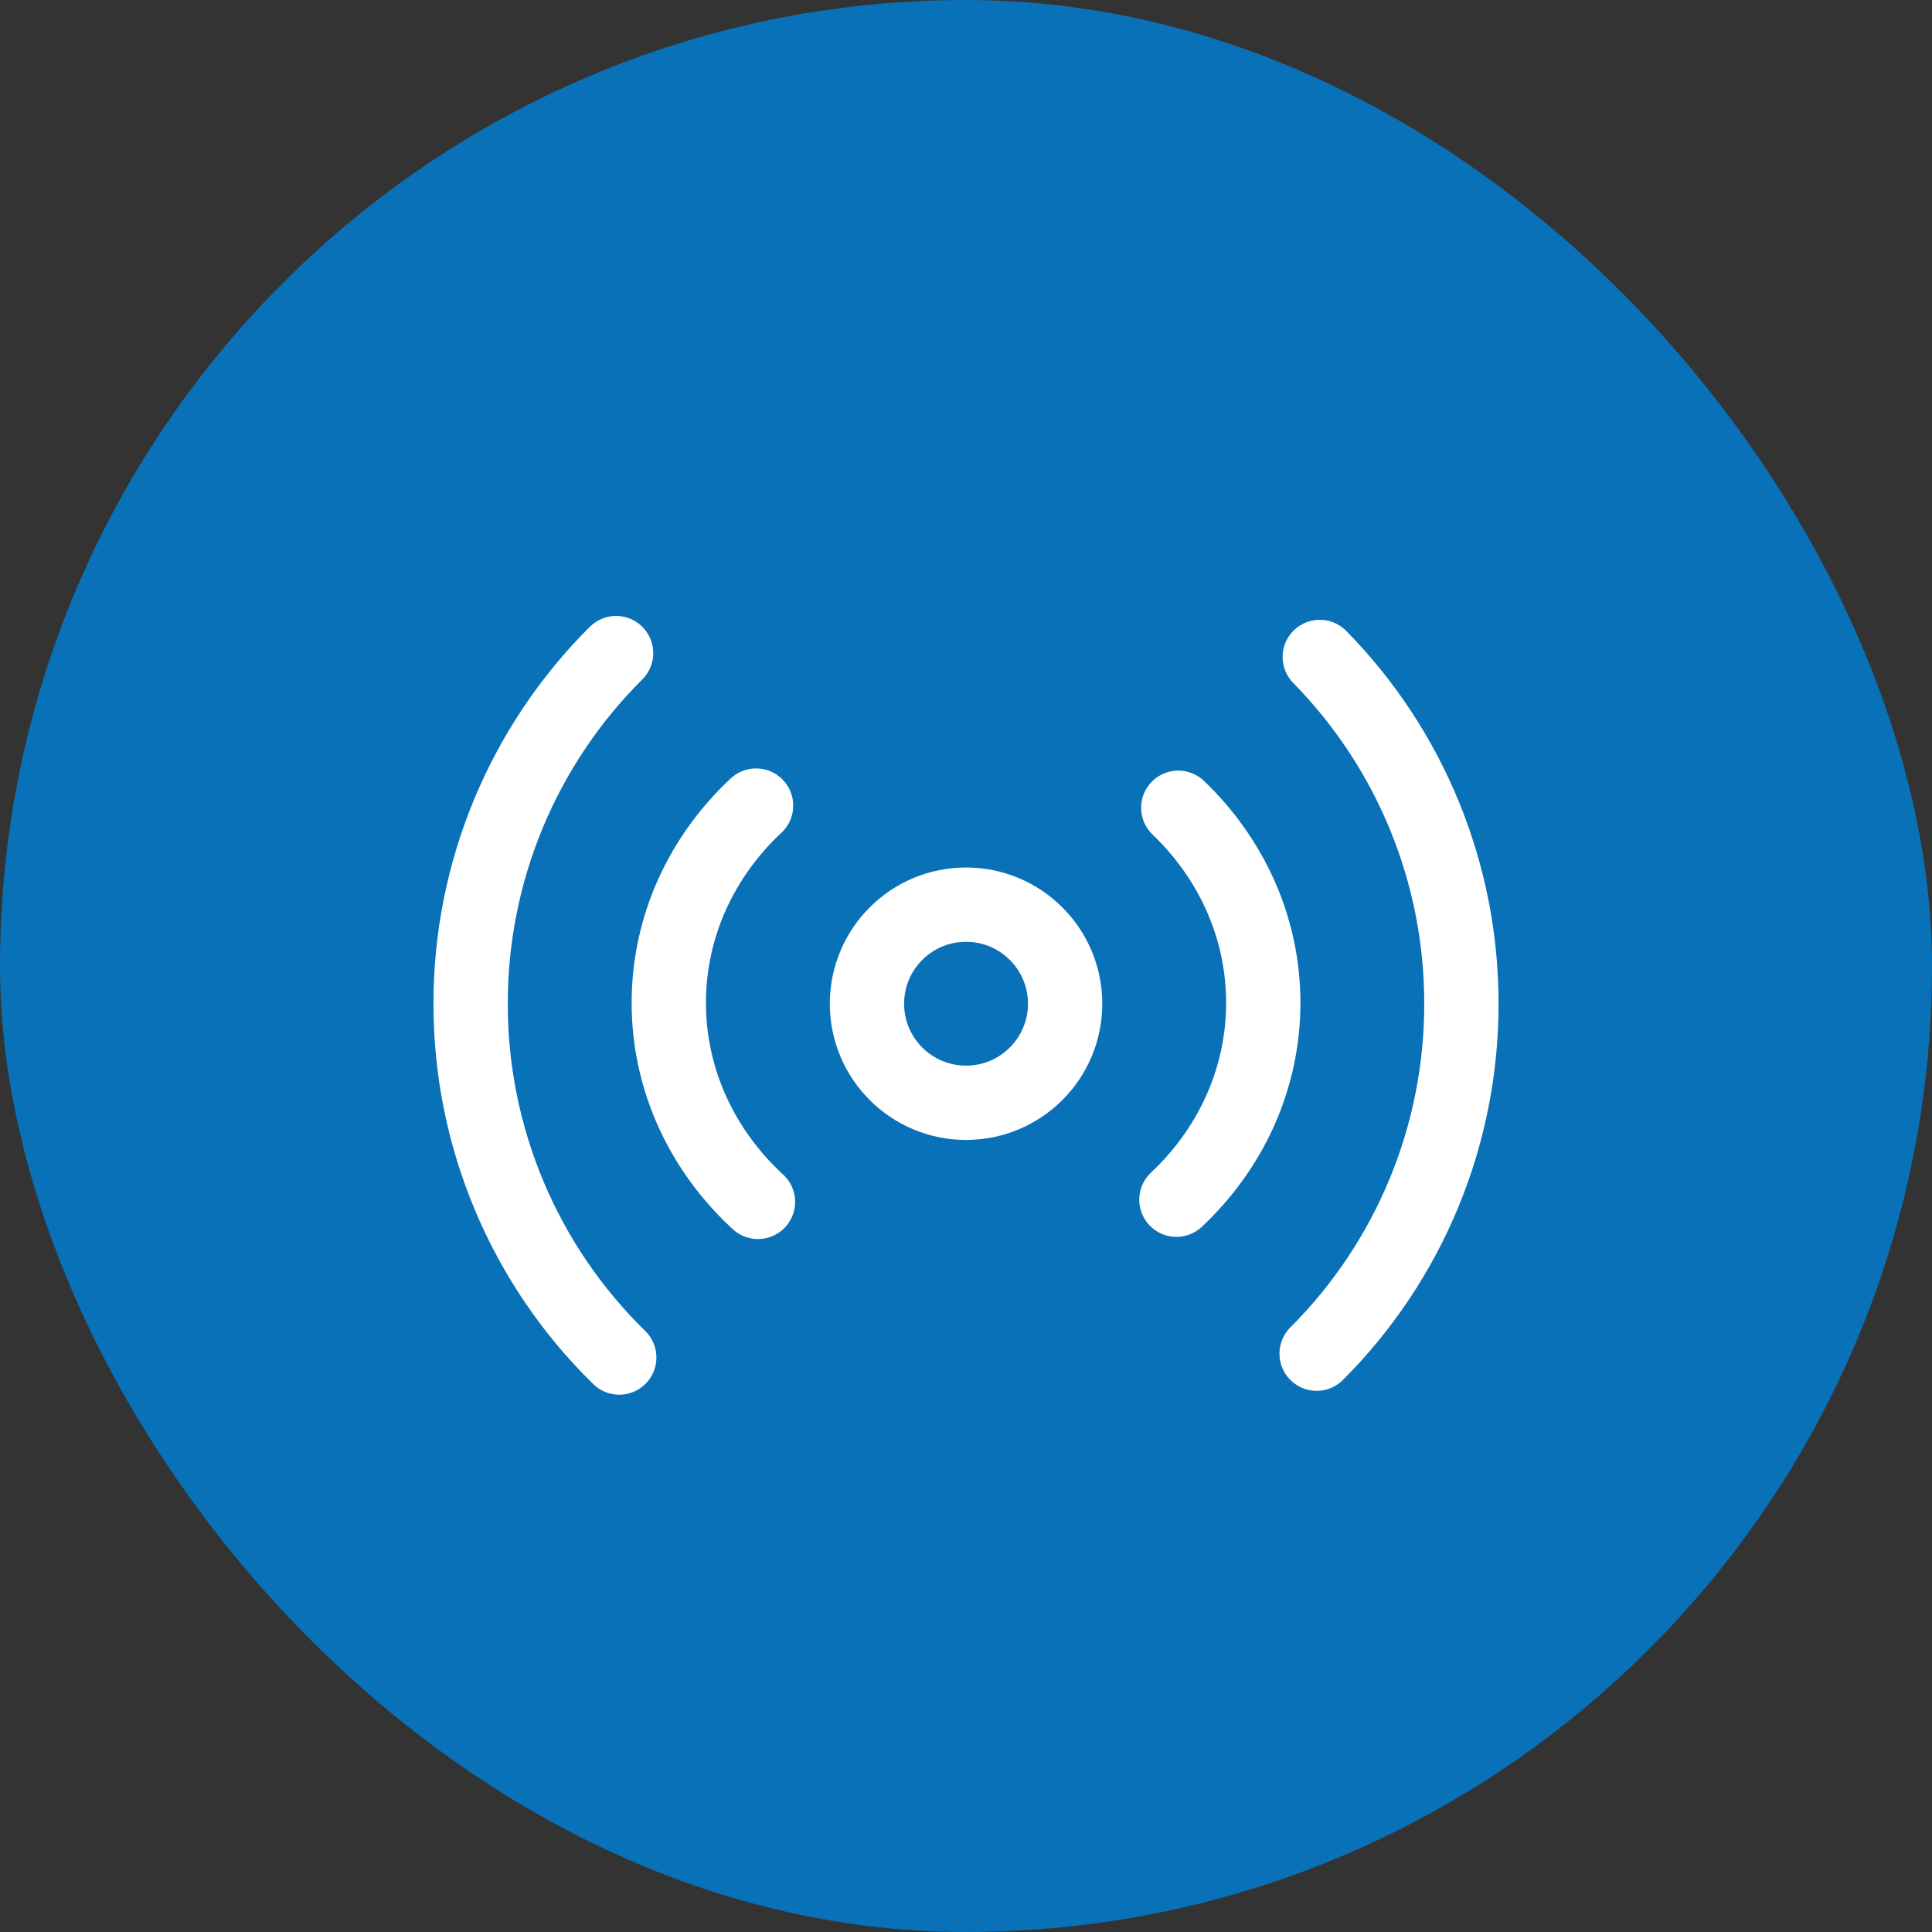 <svg width="65" height="65" viewBox="0 0 65 65" fill="none" xmlns="http://www.w3.org/2000/svg">
<rect x="0" y="0" width="65" height="65" fill="#333333" stroke="none"/>
<rect width="65" height="65" rx="32.5" fill="#0971B7"/>
<path d="M44.402 22.103C47.461 25.215 49.172 29.406 49.167 33.769C49.17 35.956 48.741 38.121 47.906 40.141C47.07 42.162 45.844 43.997 44.297 45.543M20.834 45.673C19.248 44.123 17.989 42.271 17.131 40.227C16.272 38.182 15.831 35.987 15.834 33.769C15.831 31.578 16.262 29.407 17.102 27.382C17.942 25.358 19.174 23.519 20.727 21.973M39.642 27.176C41.409 28.868 42.501 31.184 42.501 33.739C42.501 36.326 41.384 38.668 39.579 40.363M25.501 40.436C23.651 38.734 22.501 36.363 22.501 33.739C22.501 31.148 23.622 28.799 25.437 27.103" stroke="white" stroke-width="2.5" stroke-linecap="round" stroke-linejoin="round"/>
<path d="M32.501 37.102C34.342 37.102 35.835 35.61 35.835 33.769C35.835 31.928 34.342 30.436 32.501 30.436C30.66 30.436 29.168 31.928 29.168 33.769C29.168 35.61 30.66 37.102 32.501 37.102Z" stroke="white" stroke-width="2.5"/>
</svg>
